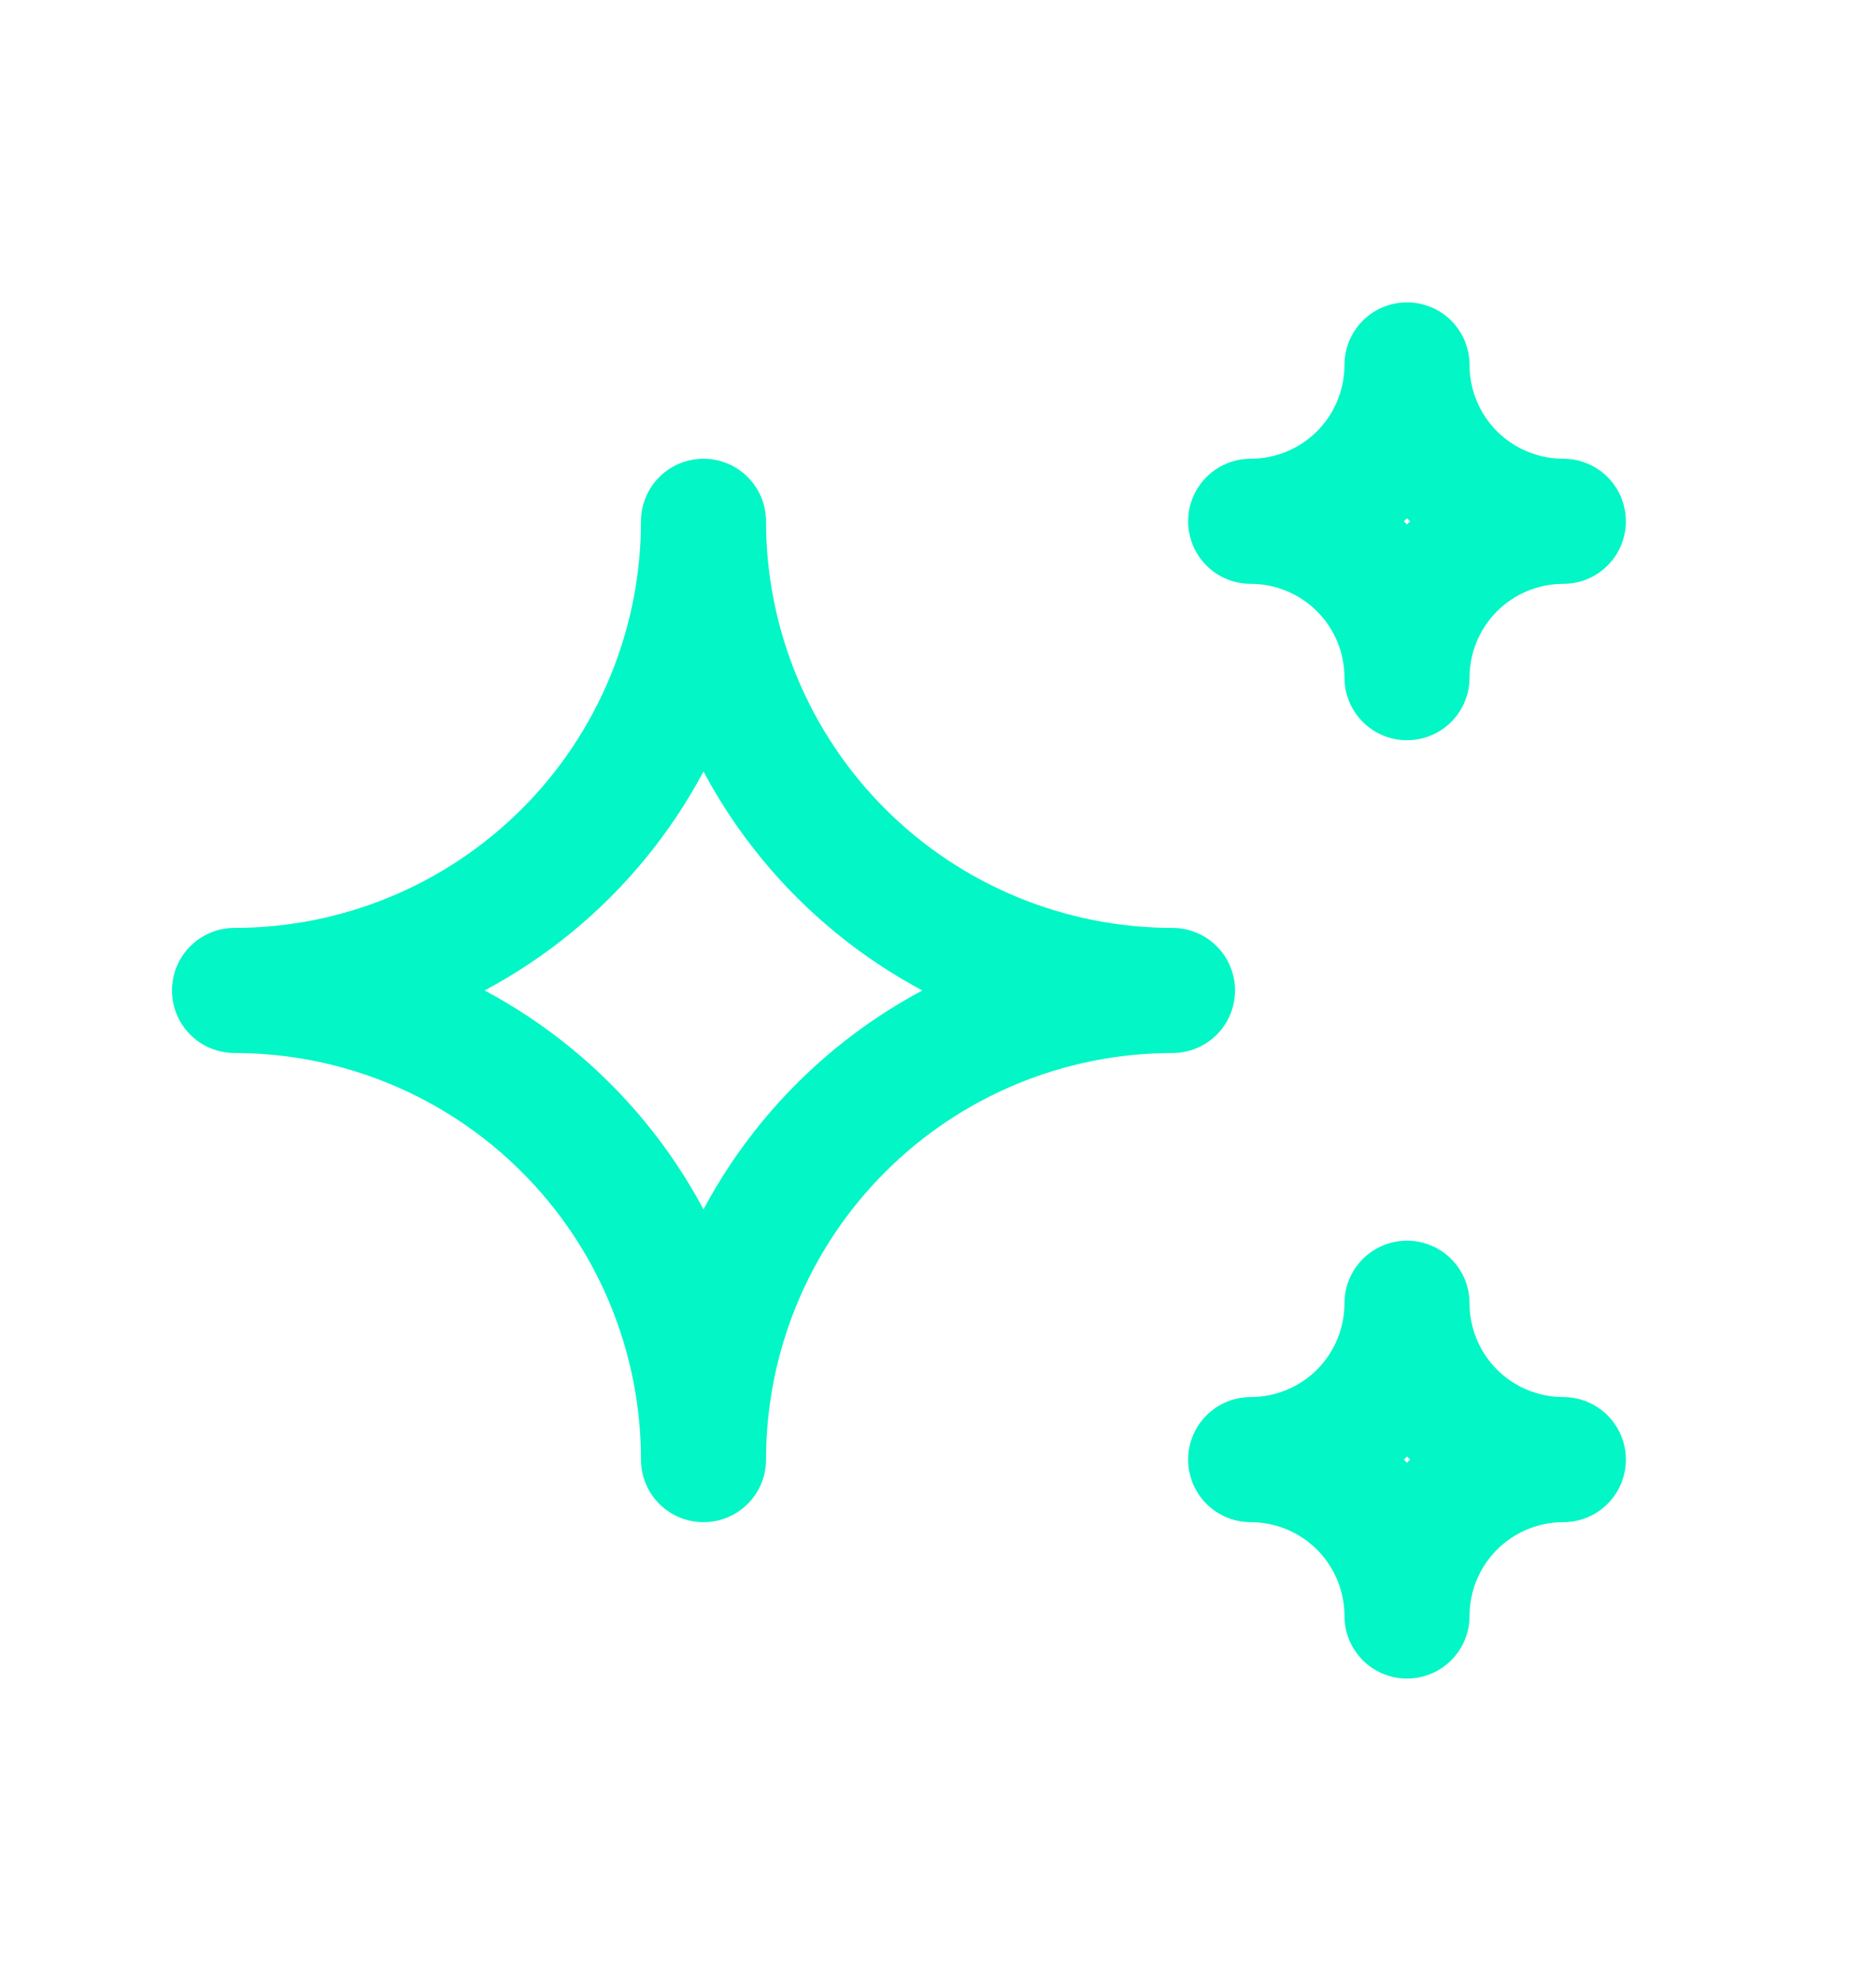 <svg width="18" height="19" viewBox="0 0 18 19" fill="none" xmlns="http://www.w3.org/2000/svg">
  <path d="M12 14C12.398 14 12.779 14.158 13.061 14.439C13.342 14.721 13.5 15.102 13.5 15.5C13.5 15.102 13.658 14.721 13.939 14.439C14.221 14.158 14.602 14 15 14C14.602 14 14.221 13.842 13.939 13.561C13.658 13.279 13.5 12.898 13.5 12.5C13.5 12.898 13.342 13.279 13.061 13.561C12.779 13.842 12.398 14 12 14ZM12 5C12.398 5 12.779 5.158 13.061 5.439C13.342 5.721 13.5 6.102 13.5 6.5C13.5 6.102 13.658 5.721 13.939 5.439C14.221 5.158 14.602 5 15 5C14.602 5 14.221 4.842 13.939 4.561C13.658 4.279 13.5 3.898 13.5 3.5C13.5 3.898 13.342 4.279 13.061 4.561C12.779 4.842 12.398 5 12 5ZM6.75 14C6.75 12.806 7.224 11.662 8.068 10.818C8.912 9.974 10.056 9.5 11.25 9.5C10.056 9.5 8.912 9.026 8.068 8.182C7.224 7.338 6.75 6.193 6.75 5C6.75 6.193 6.276 7.338 5.432 8.182C4.588 9.026 3.443 9.5 2.25 9.5C3.443 9.5 4.588 9.974 5.432 10.818C6.276 11.662 6.75 12.806 6.75 14Z" stroke="#03F6C5" stroke-width="1.2" stroke-linecap="round" stroke-linejoin="round"/>
</svg> 